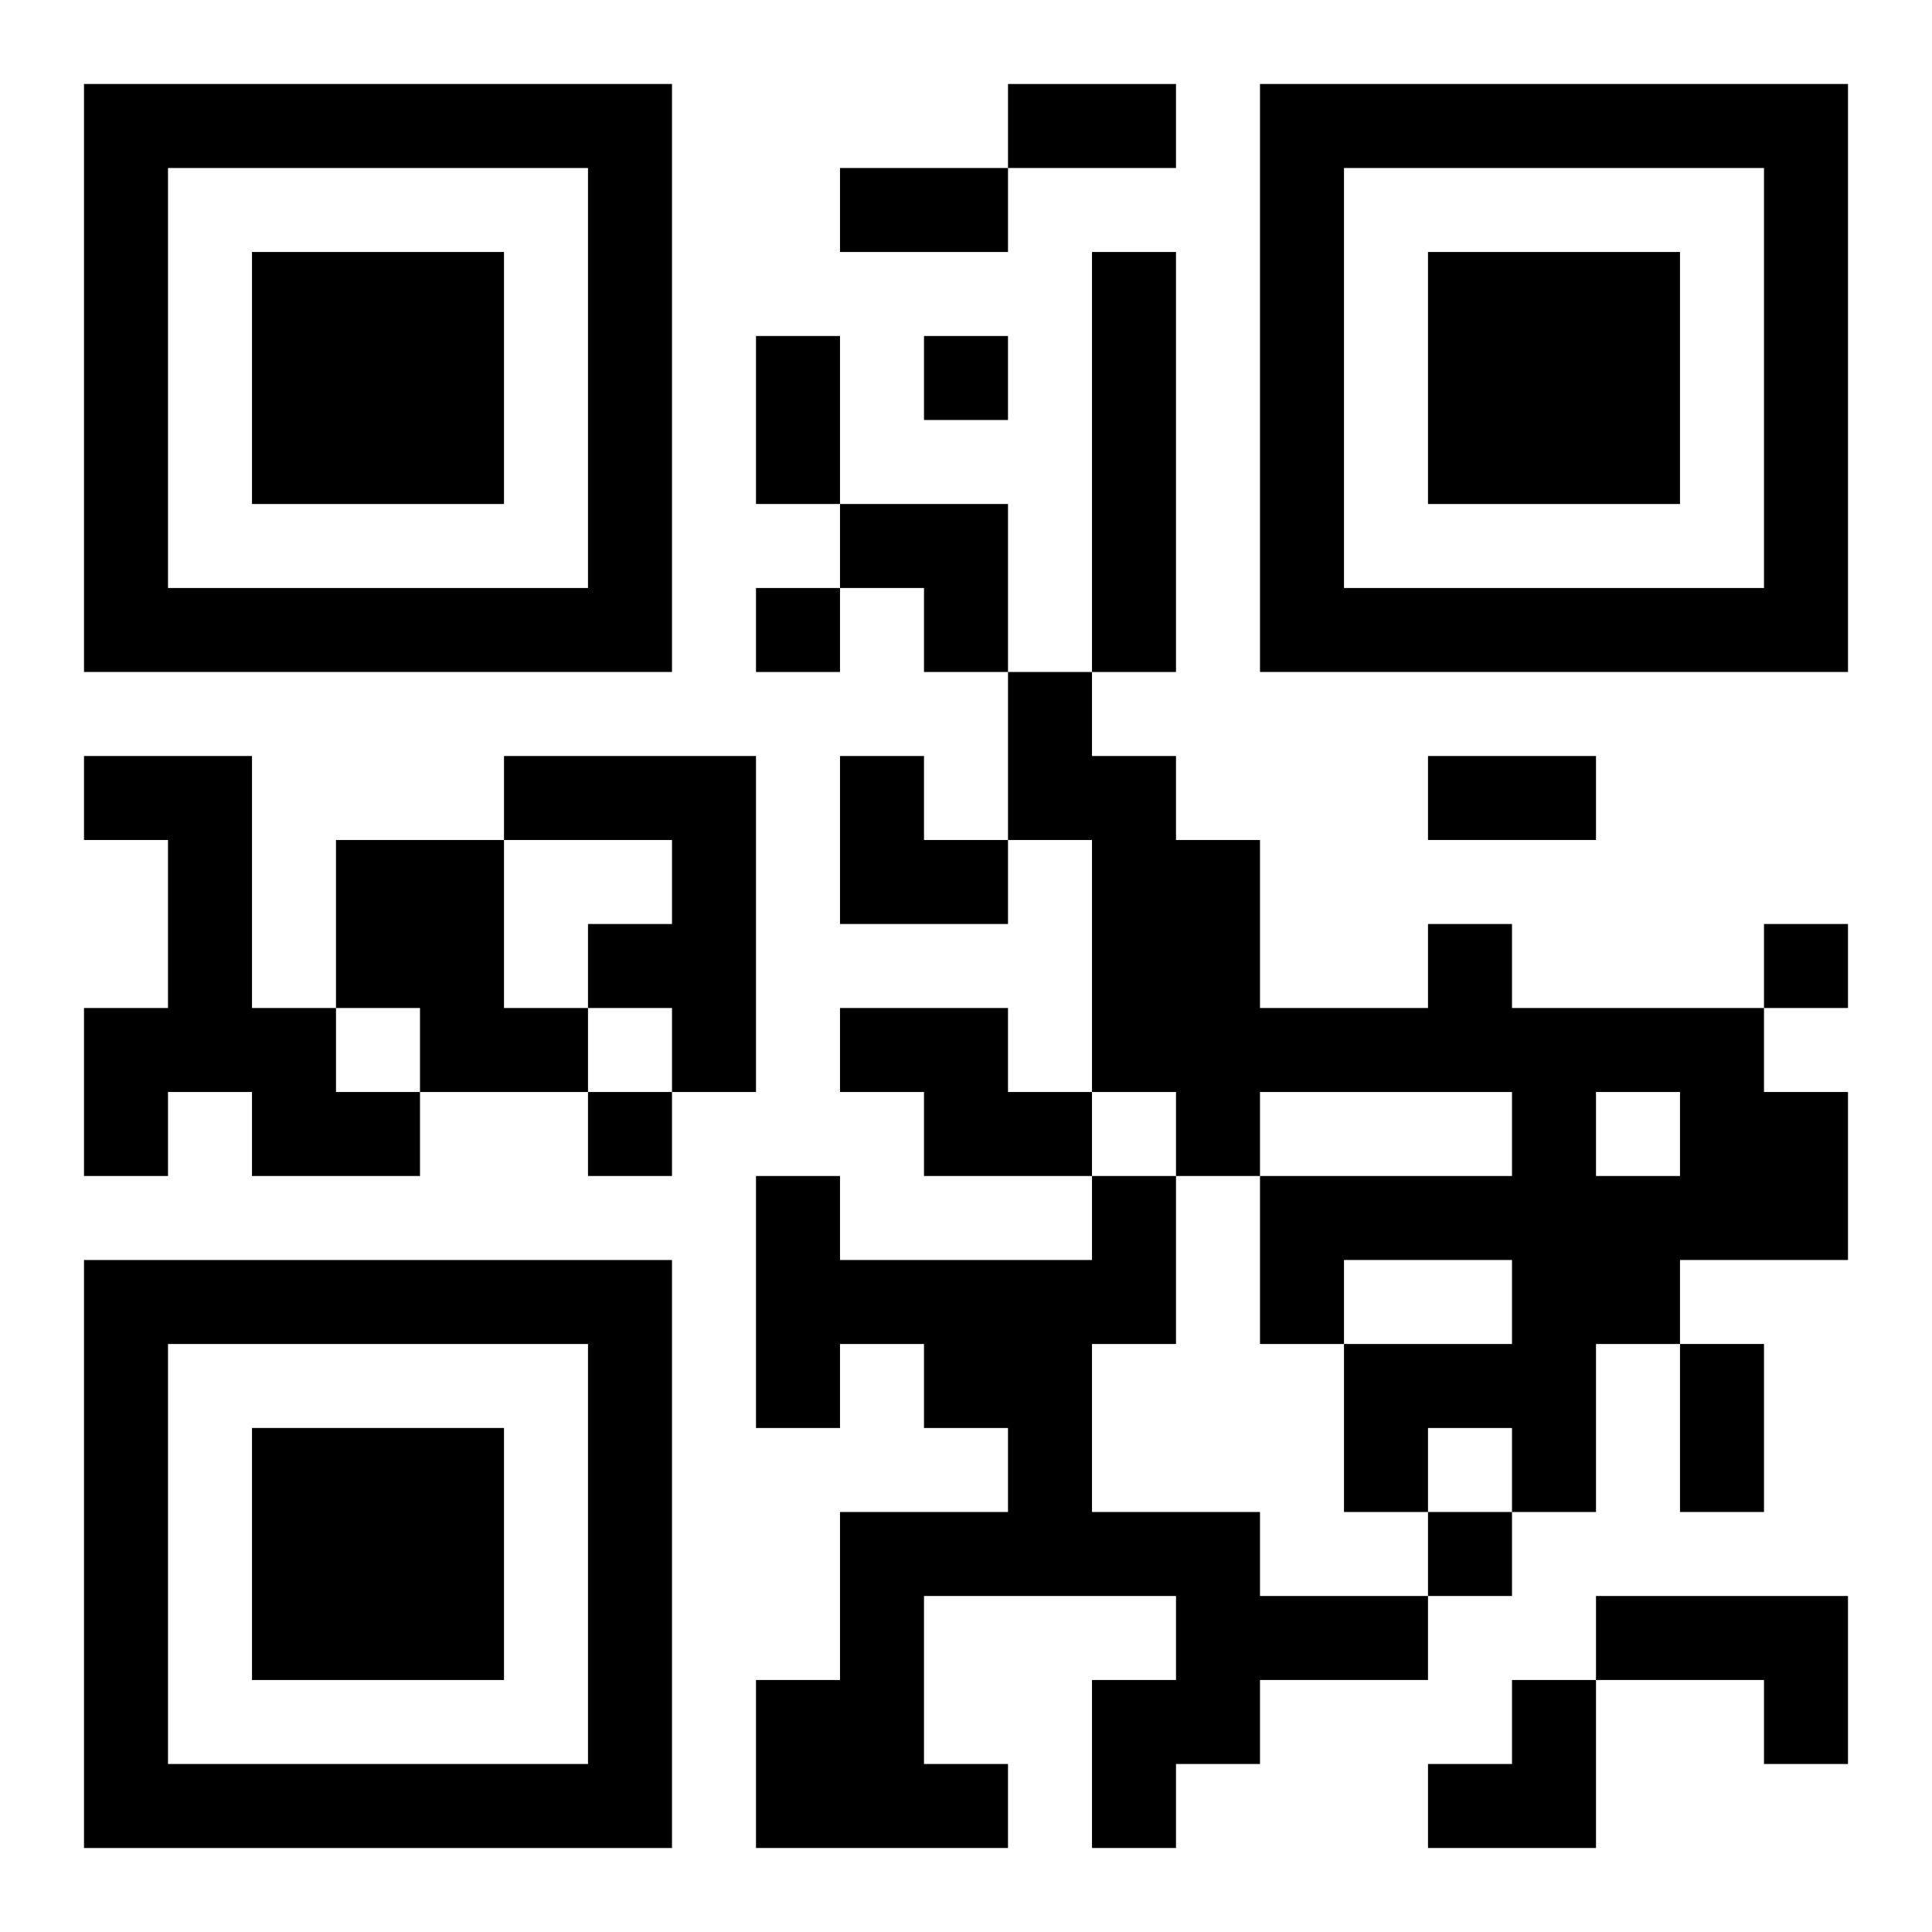 <?xml version="1.0" encoding="UTF-8"?>
<svg width="250" height="250" baseProfile="full" version="1.1" viewBox="-1 -1 23 23" xmlns="http://www.w3.org/2000/svg" xmlns:xlink="http://www.w3.org/1999/xlink"><symbol id="a"><path d="m0 7v7h7v-7h-7zm1 1h5v5h-5v-5zm1 1v3h3v-3h-3z"/></symbol><use y="-7" xlink:href="#a"/><use y="7" xlink:href="#a"/><use x="14" y="-7" xlink:href="#a"/><path d="m12 2h1v5h-1v-5m-12 6h2v3h1v1h1v1h-2v-1h-1v1h-1v-2h1v-2h-1v-1m5 0h3v4h-1v-1h-1v-1h1v-1h-2v-1m-2 1h2v2h1v1h-2v-1h-1v-2m13 1h1v1h3v1h1v2h-2v1h-1v2h-1v-1h-1v1h-1v-2h2v-1h-2v1h-1v-2h3v-1h-3v1h-1v-1h-1v-3h-1v-2h1v1h1v1h1v2h2v-1m2 2v1h1v-1h-1m-9-1h2v1h1v1h-2v-1h-1v-1m3 2h1v2h-1v2h2v1h2v1h-2v1h-1v1h-1v-2h1v-1h-3v2h1v1h-3v-2h1v-2h2v-1h-1v-1h-1v1h-1v-3h1v1h3v-1m6 5h3v2h-1v-1h-2v-1m-8-15v1h1v-1h-1m-2 3v1h1v-1h-1m12 4v1h1v-1h-1m-14 2v1h1v-1h-1m10 5v1h1v-1h-1m-5-17h2v1h-2v-1m-2 1h2v1h-2v-1m-1 2h1v2h-1v-2m8 5h2v1h-2v-1m3 7h1v2h-1v-2m-10-10h2v2h-1v-1h-1zm0 3h1v1h1v1h-2zm7 11m1 0h1v2h-2v-1h1z"/></svg>
